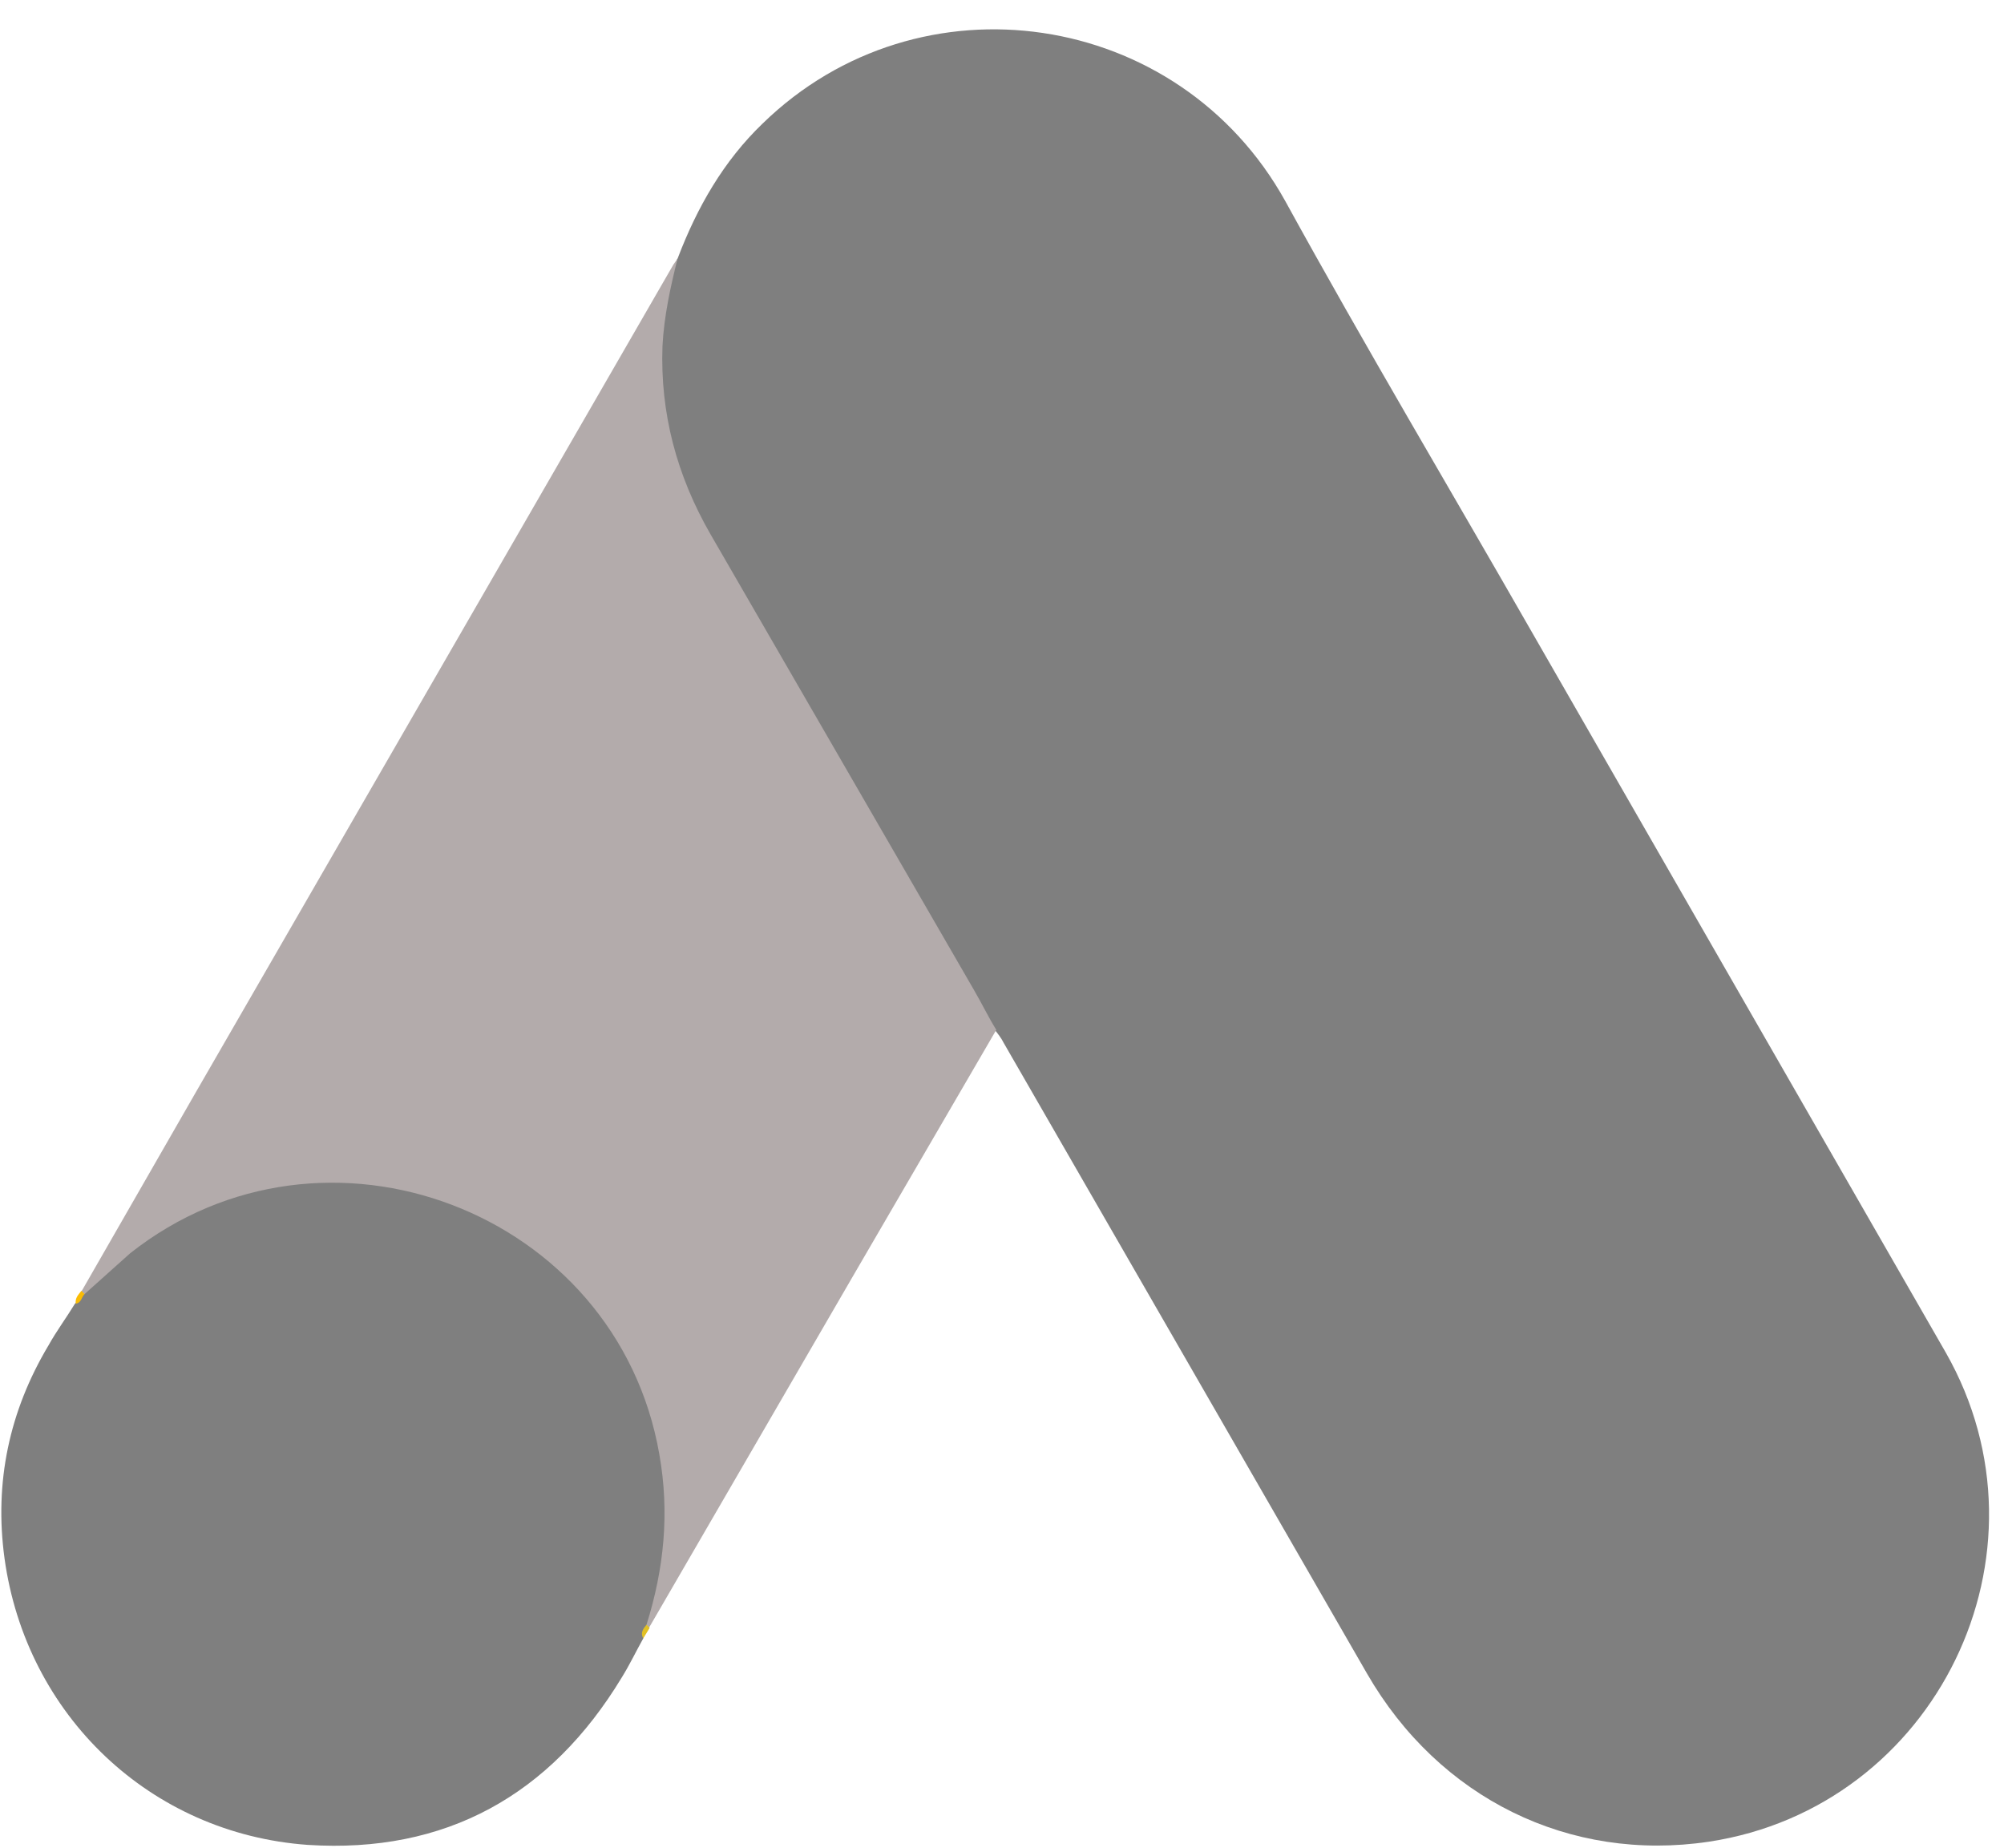 <svg width="64" height="59" viewBox="0 0 64 59" fill="none" xmlns="http://www.w3.org/2000/svg">
<path d="M21.646 8.24C22.259 6.629 23.103 5.147 24.355 3.945C29.366 -0.938 37.649 0.289 41.049 6.425C43.606 11.078 46.316 15.628 48.949 20.23L62.14 43.187C65.796 49.604 61.833 57.708 54.573 58.807C50.125 59.471 45.958 57.426 43.657 53.438L32.05 33.293C31.974 33.14 31.871 33.012 31.769 32.884C31.36 32.552 31.181 32.066 30.925 31.632L22.387 16.83C21.39 15.091 20.93 13.2 20.981 11.206C21.058 10.183 21.185 9.16 21.646 8.24Z" fill="#7F7F7F"/>
<path d="M21.643 8.24C21.413 9.16 21.208 10.081 21.157 11.052C21.08 13.2 21.617 15.194 22.691 17.06L31.102 31.606C31.357 32.041 31.562 32.475 31.818 32.884L27.19 40.835L20.723 51.981C20.62 51.981 20.595 51.93 20.569 51.853C20.544 51.649 20.62 51.47 20.671 51.265C21.72 47.431 20.85 44.031 18.217 41.116C16.607 39.352 14.561 38.355 12.21 38.023C9.142 37.588 6.432 38.381 4.003 40.298C3.569 40.63 3.287 41.116 2.776 41.372C2.674 41.372 2.623 41.321 2.597 41.244L6.253 34.878L21.464 8.521C21.515 8.419 21.592 8.342 21.643 8.24Z" fill="#B3ABAB"/>
<path d="M2.701 41.321L4.158 40.017C10.37 35.108 19.701 38.662 21.056 46.434C21.388 48.3 21.209 50.089 20.647 51.879C20.622 52.032 20.596 52.16 20.545 52.313C20.315 52.722 20.11 53.157 19.855 53.566C17.579 57.324 14.23 59.19 9.833 58.909C4.797 58.551 0.834 54.768 0.144 49.757C-0.188 47.328 0.298 45.053 1.55 42.957C1.806 42.497 2.113 42.088 2.394 41.627C2.522 41.525 2.471 41.321 2.701 41.321Z" fill="#7F7F7F"/>
<path d="M2.701 41.321C2.598 41.423 2.598 41.602 2.42 41.627C2.394 41.449 2.496 41.346 2.598 41.218L2.701 41.321Z" fill="#FABC04"/>
<path d="M20.543 52.313C20.441 52.135 20.543 52.007 20.646 51.879L20.748 51.981L20.543 52.313Z" fill="#E1C025"/>
</svg>
